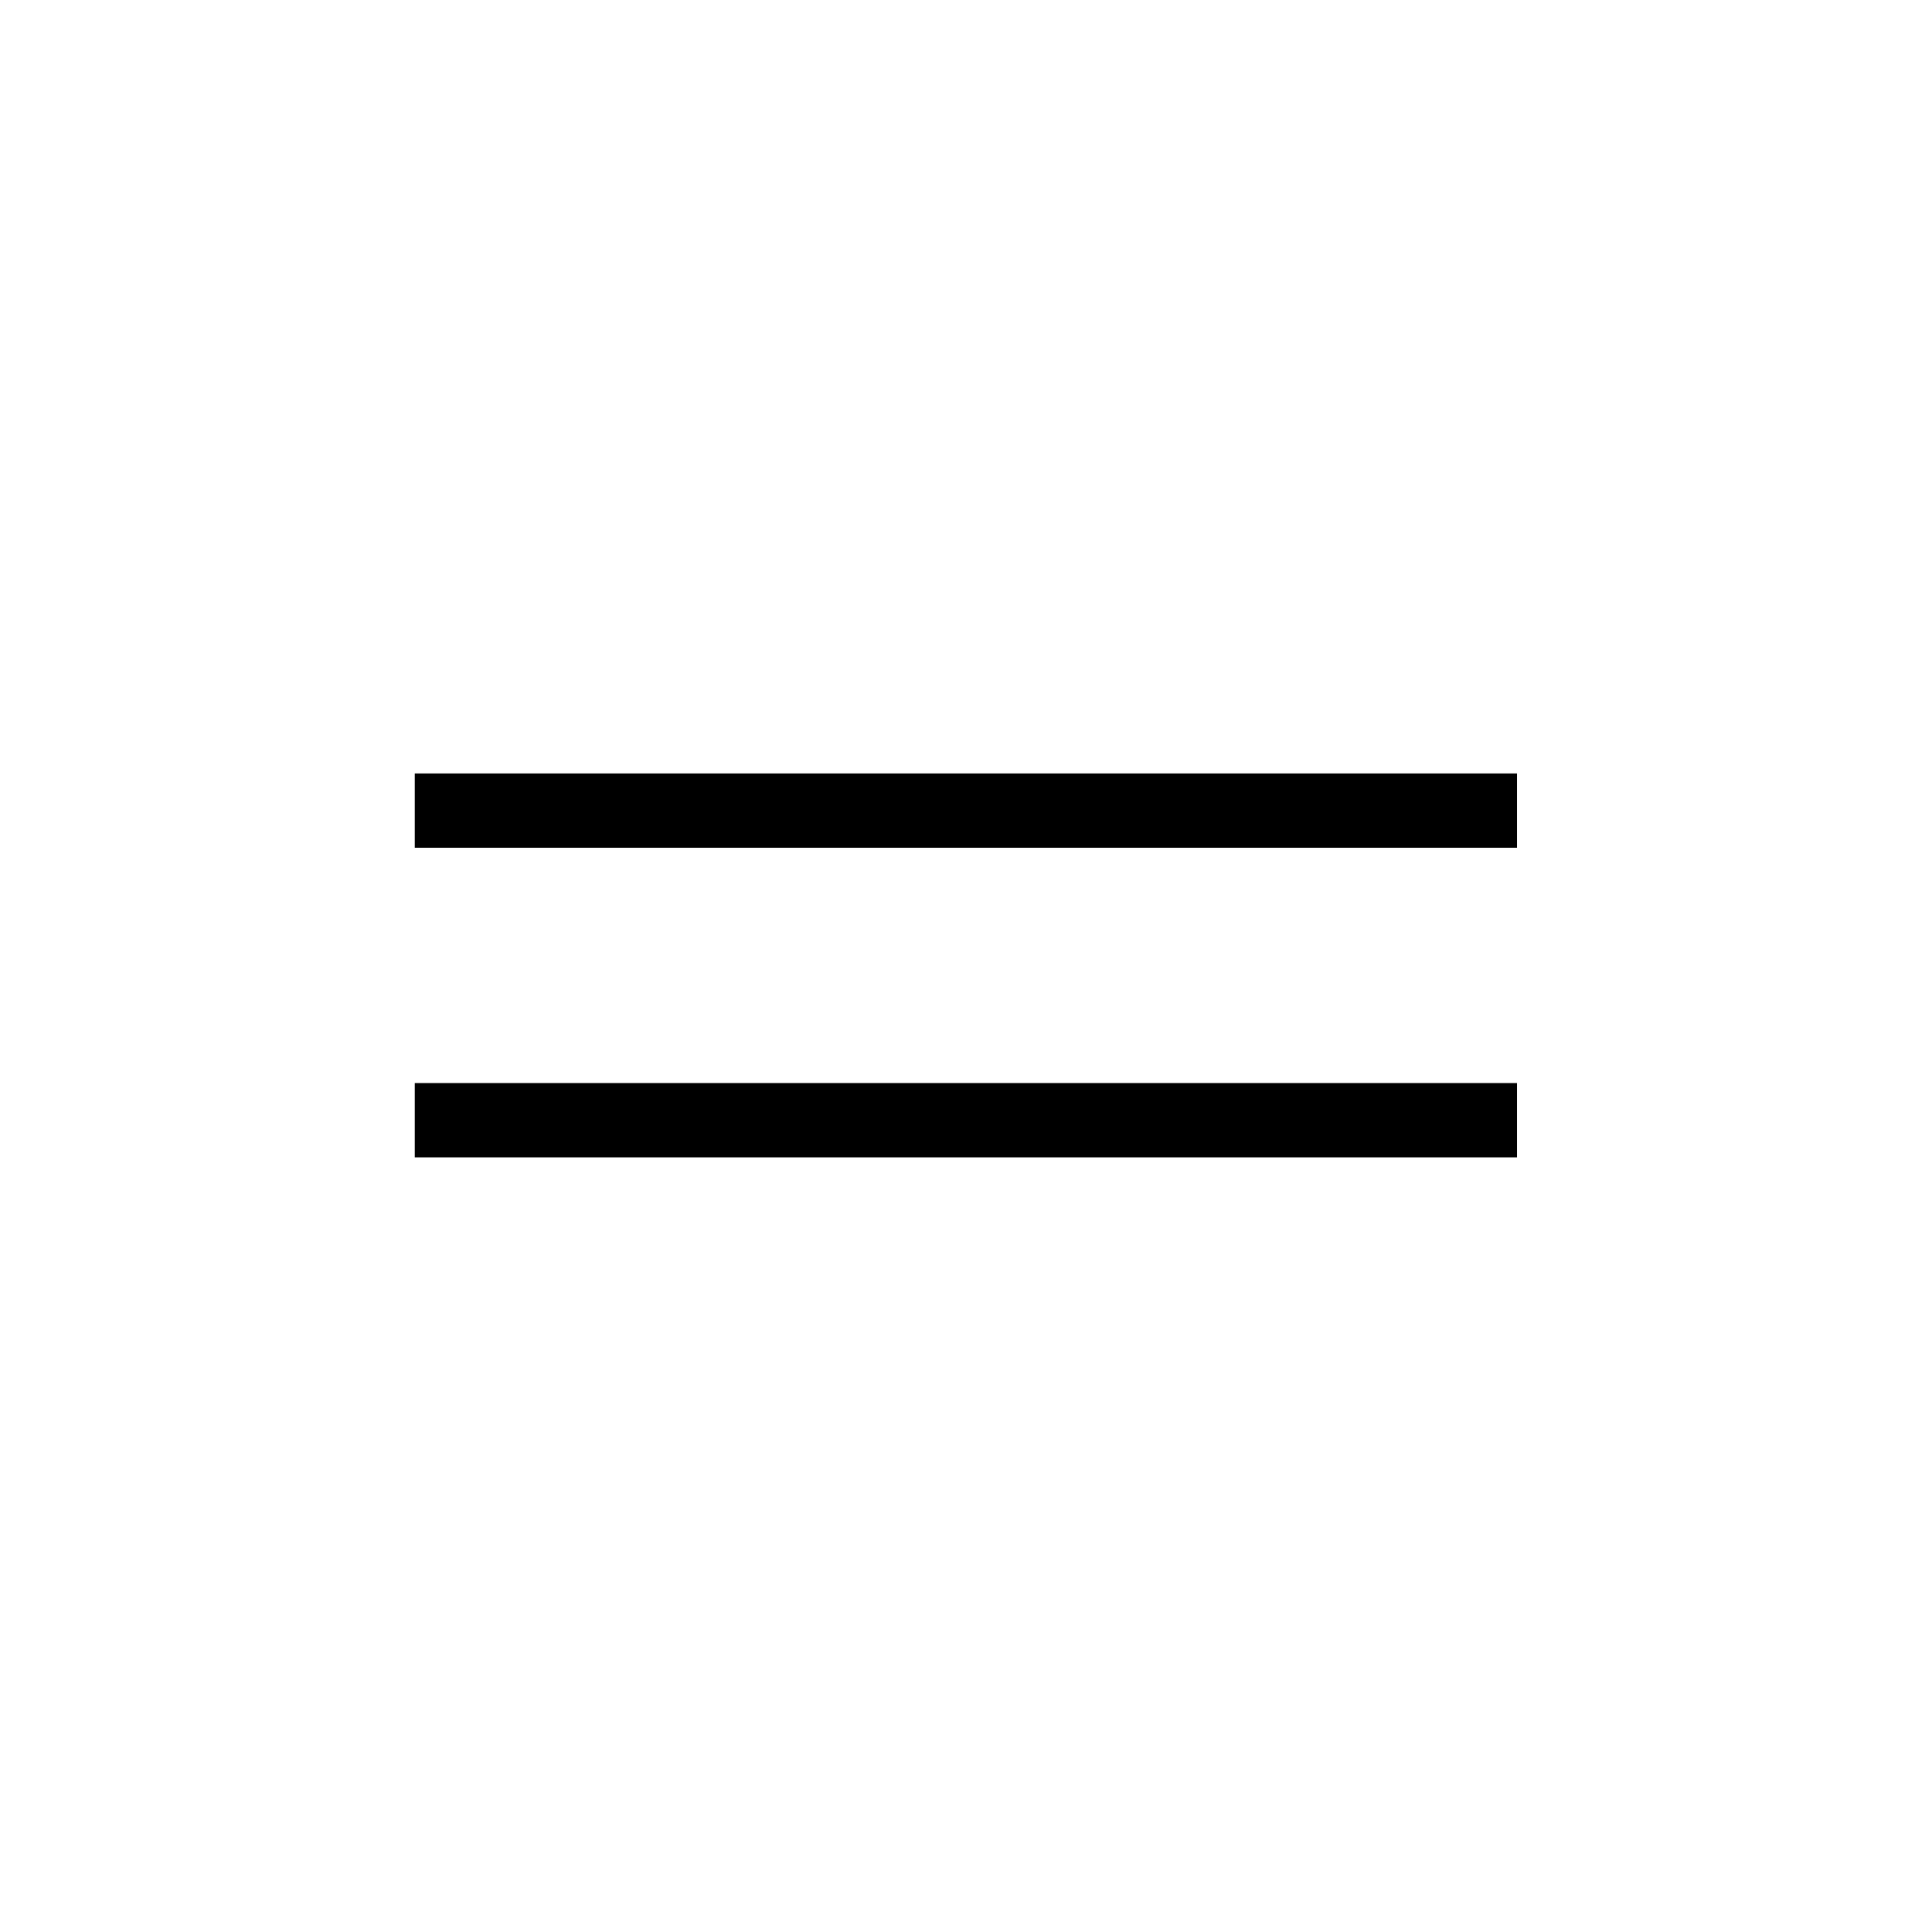 <?xml version="1.0" encoding="UTF-8"?> <svg xmlns="http://www.w3.org/2000/svg" width="48" height="48" viewBox="0 0 48 48" fill="none"><path d="M10.305 28.754V26.908H37.69V28.754H10.305ZM10.305 21.062V19.216H37.69V21.062H10.305Z" fill="black"></path></svg> 
